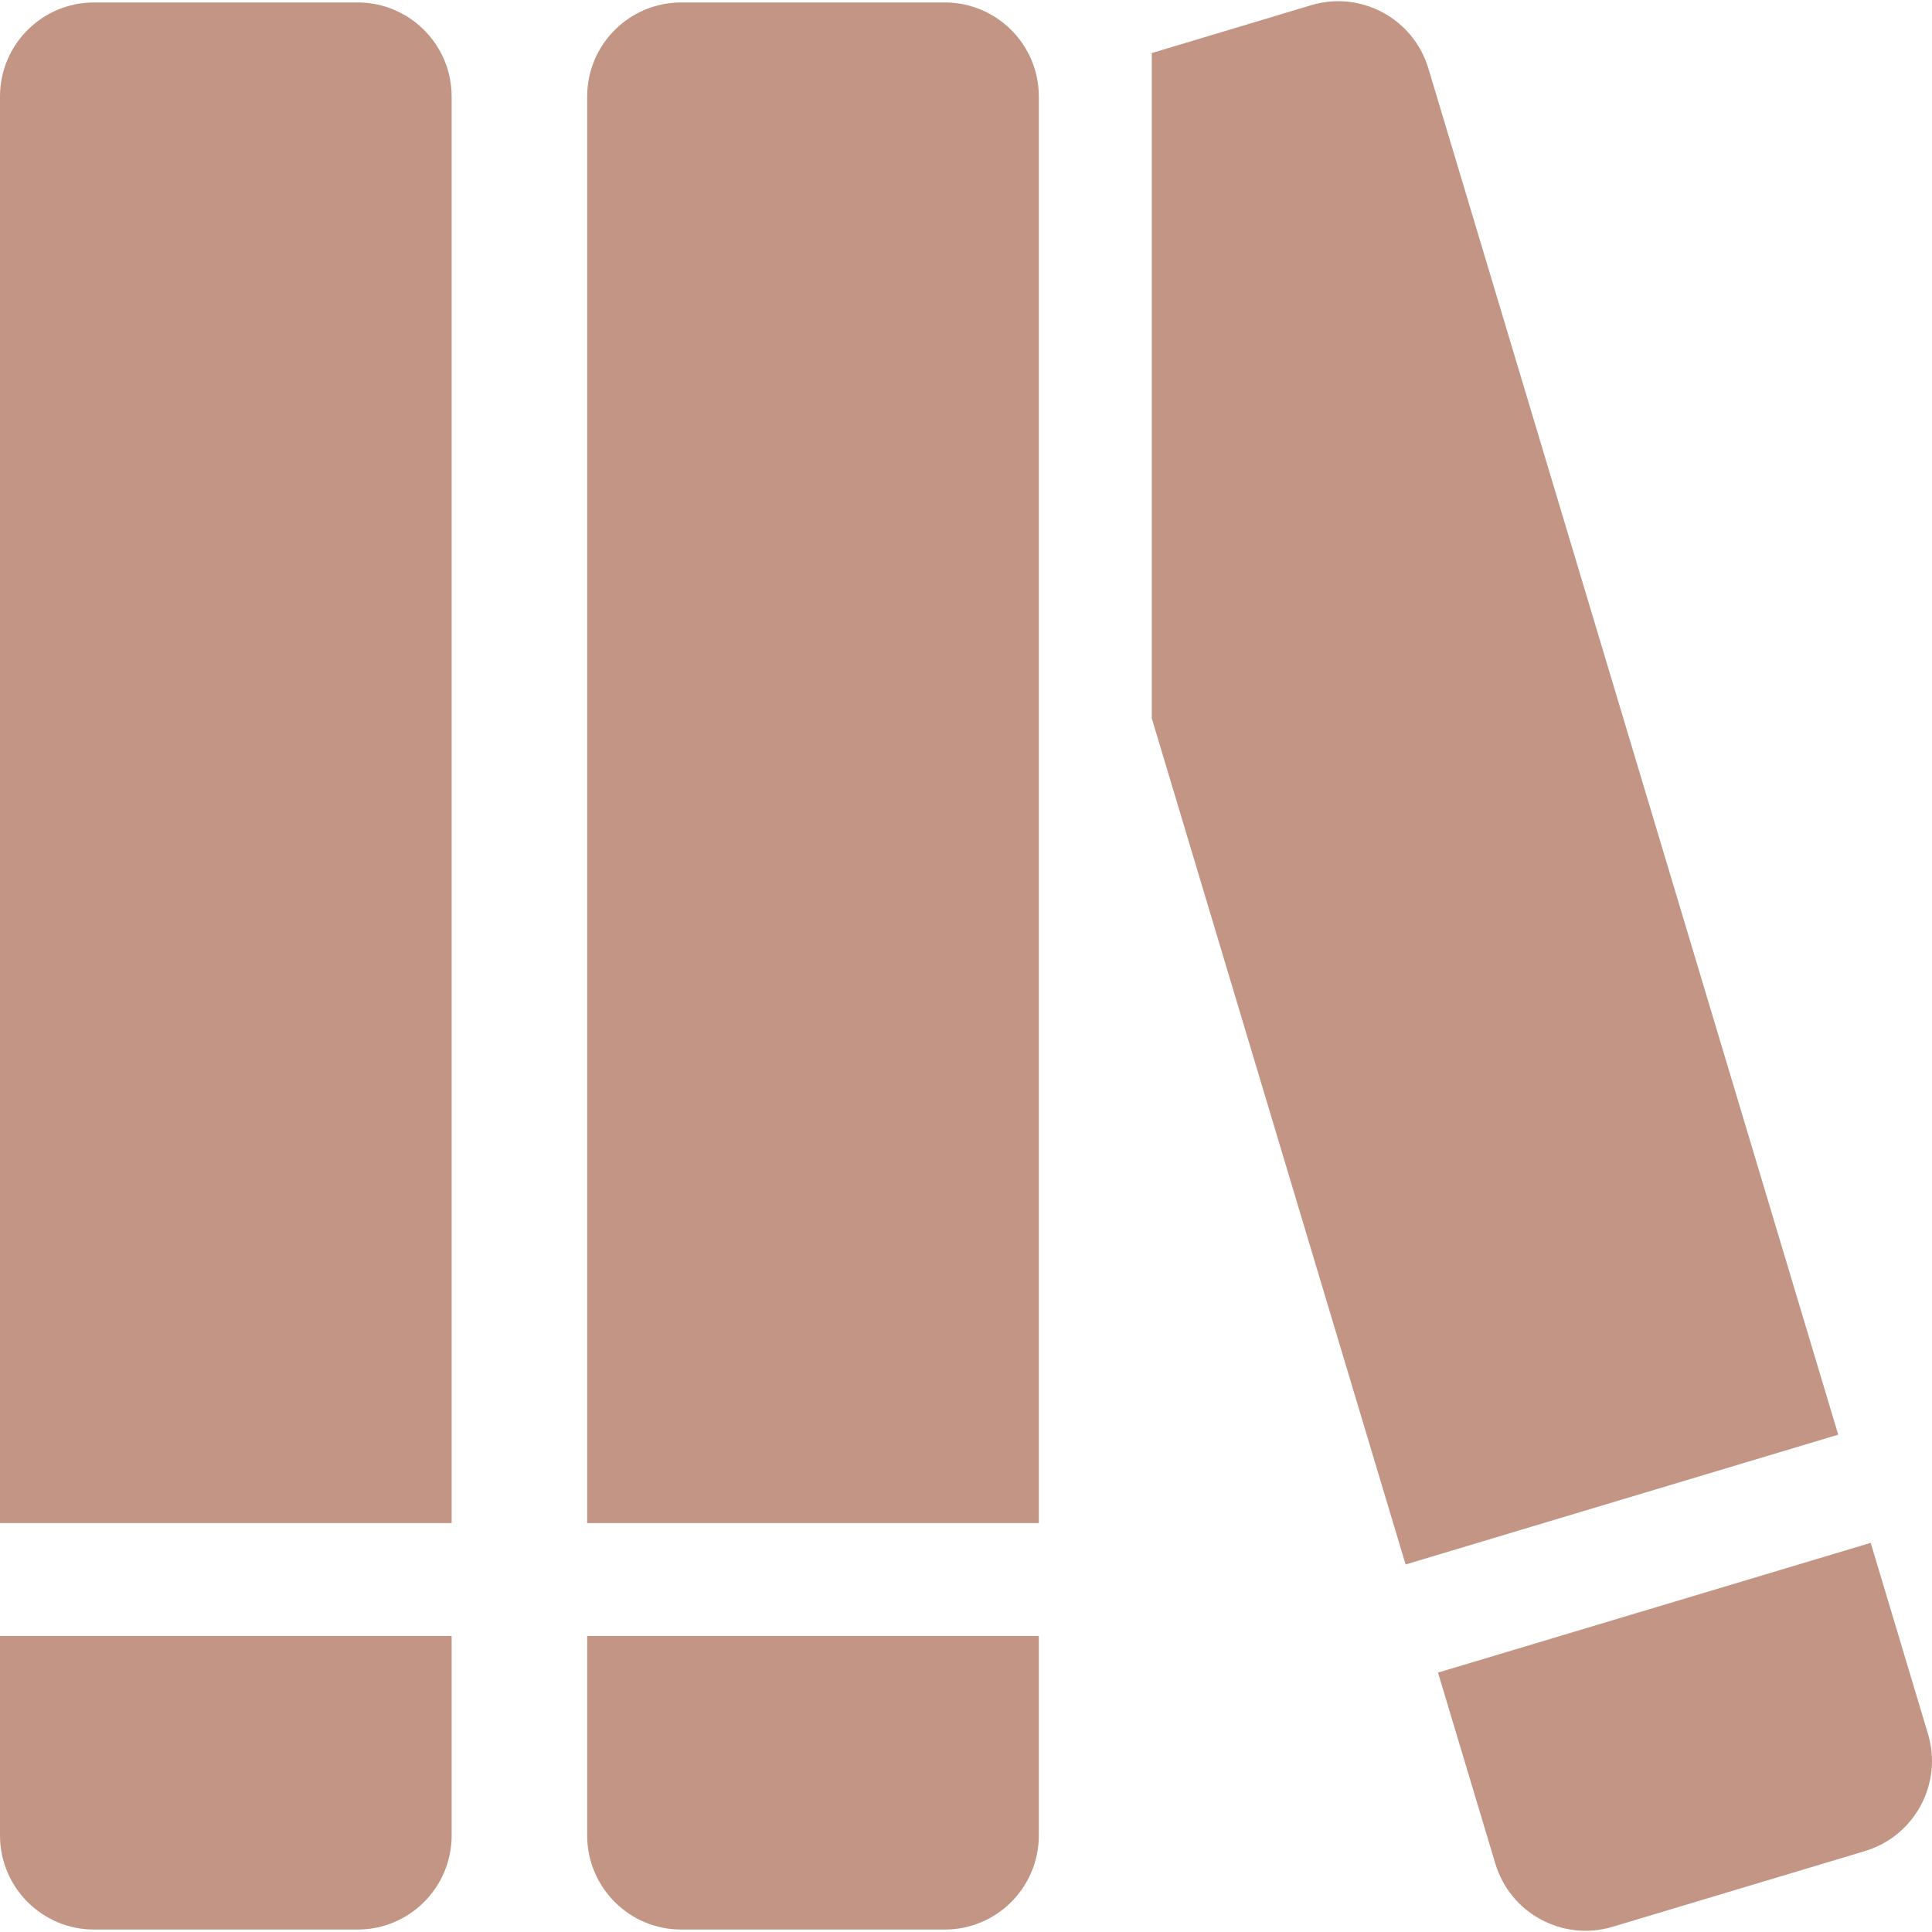 <?xml version="1.0" encoding="UTF-8"?> <svg xmlns="http://www.w3.org/2000/svg" width="26" height="26" viewBox="0 0 26 26" fill="none"><g clip-path="url(#clip0_3267_294)"><path d="M4.812 0.033H1.266C0.567 0.033 0 0.6 0 1.299V20.497H6.078V1.299C6.078 0.6 5.511 0.033 4.812 0.033Z" fill="#C29585"></path><path d="M0 22.016V24.701C0 25.4 0.567 25.967 1.266 25.967H4.812C5.511 25.967 6.078 25.4 6.078 24.701V22.016H0Z" fill="#C29585"></path><path d="M12.714 0.033H9.168C8.469 0.033 7.902 0.6 7.902 1.299V20.497H13.98V1.299C13.98 0.6 13.413 0.033 12.714 0.033Z" fill="#C29585"></path><path d="M7.902 22.016V24.701C7.902 25.4 8.469 25.967 9.168 25.967H12.714C13.413 25.967 13.98 25.4 13.98 24.701V22.016H7.902Z" fill="#C29585"></path><path d="M19.222 0.919C19.021 0.25 18.315 -0.131 17.645 0.07L15.5 0.714V9.666L18.916 21.054L24.738 19.307L19.222 0.919Z" fill="#C29585"></path><path d="M25.946 23.334L25.175 20.763L19.352 22.509L20.124 25.081C20.325 25.75 21.031 26.131 21.701 25.93L25.097 24.911C25.767 24.71 26.147 24.004 25.946 23.334Z" fill="#C29585"></path></g><defs><clipPath id="clip0_3267_294"><rect width="26" height="26" fill="white"></rect></clipPath></defs></svg> 